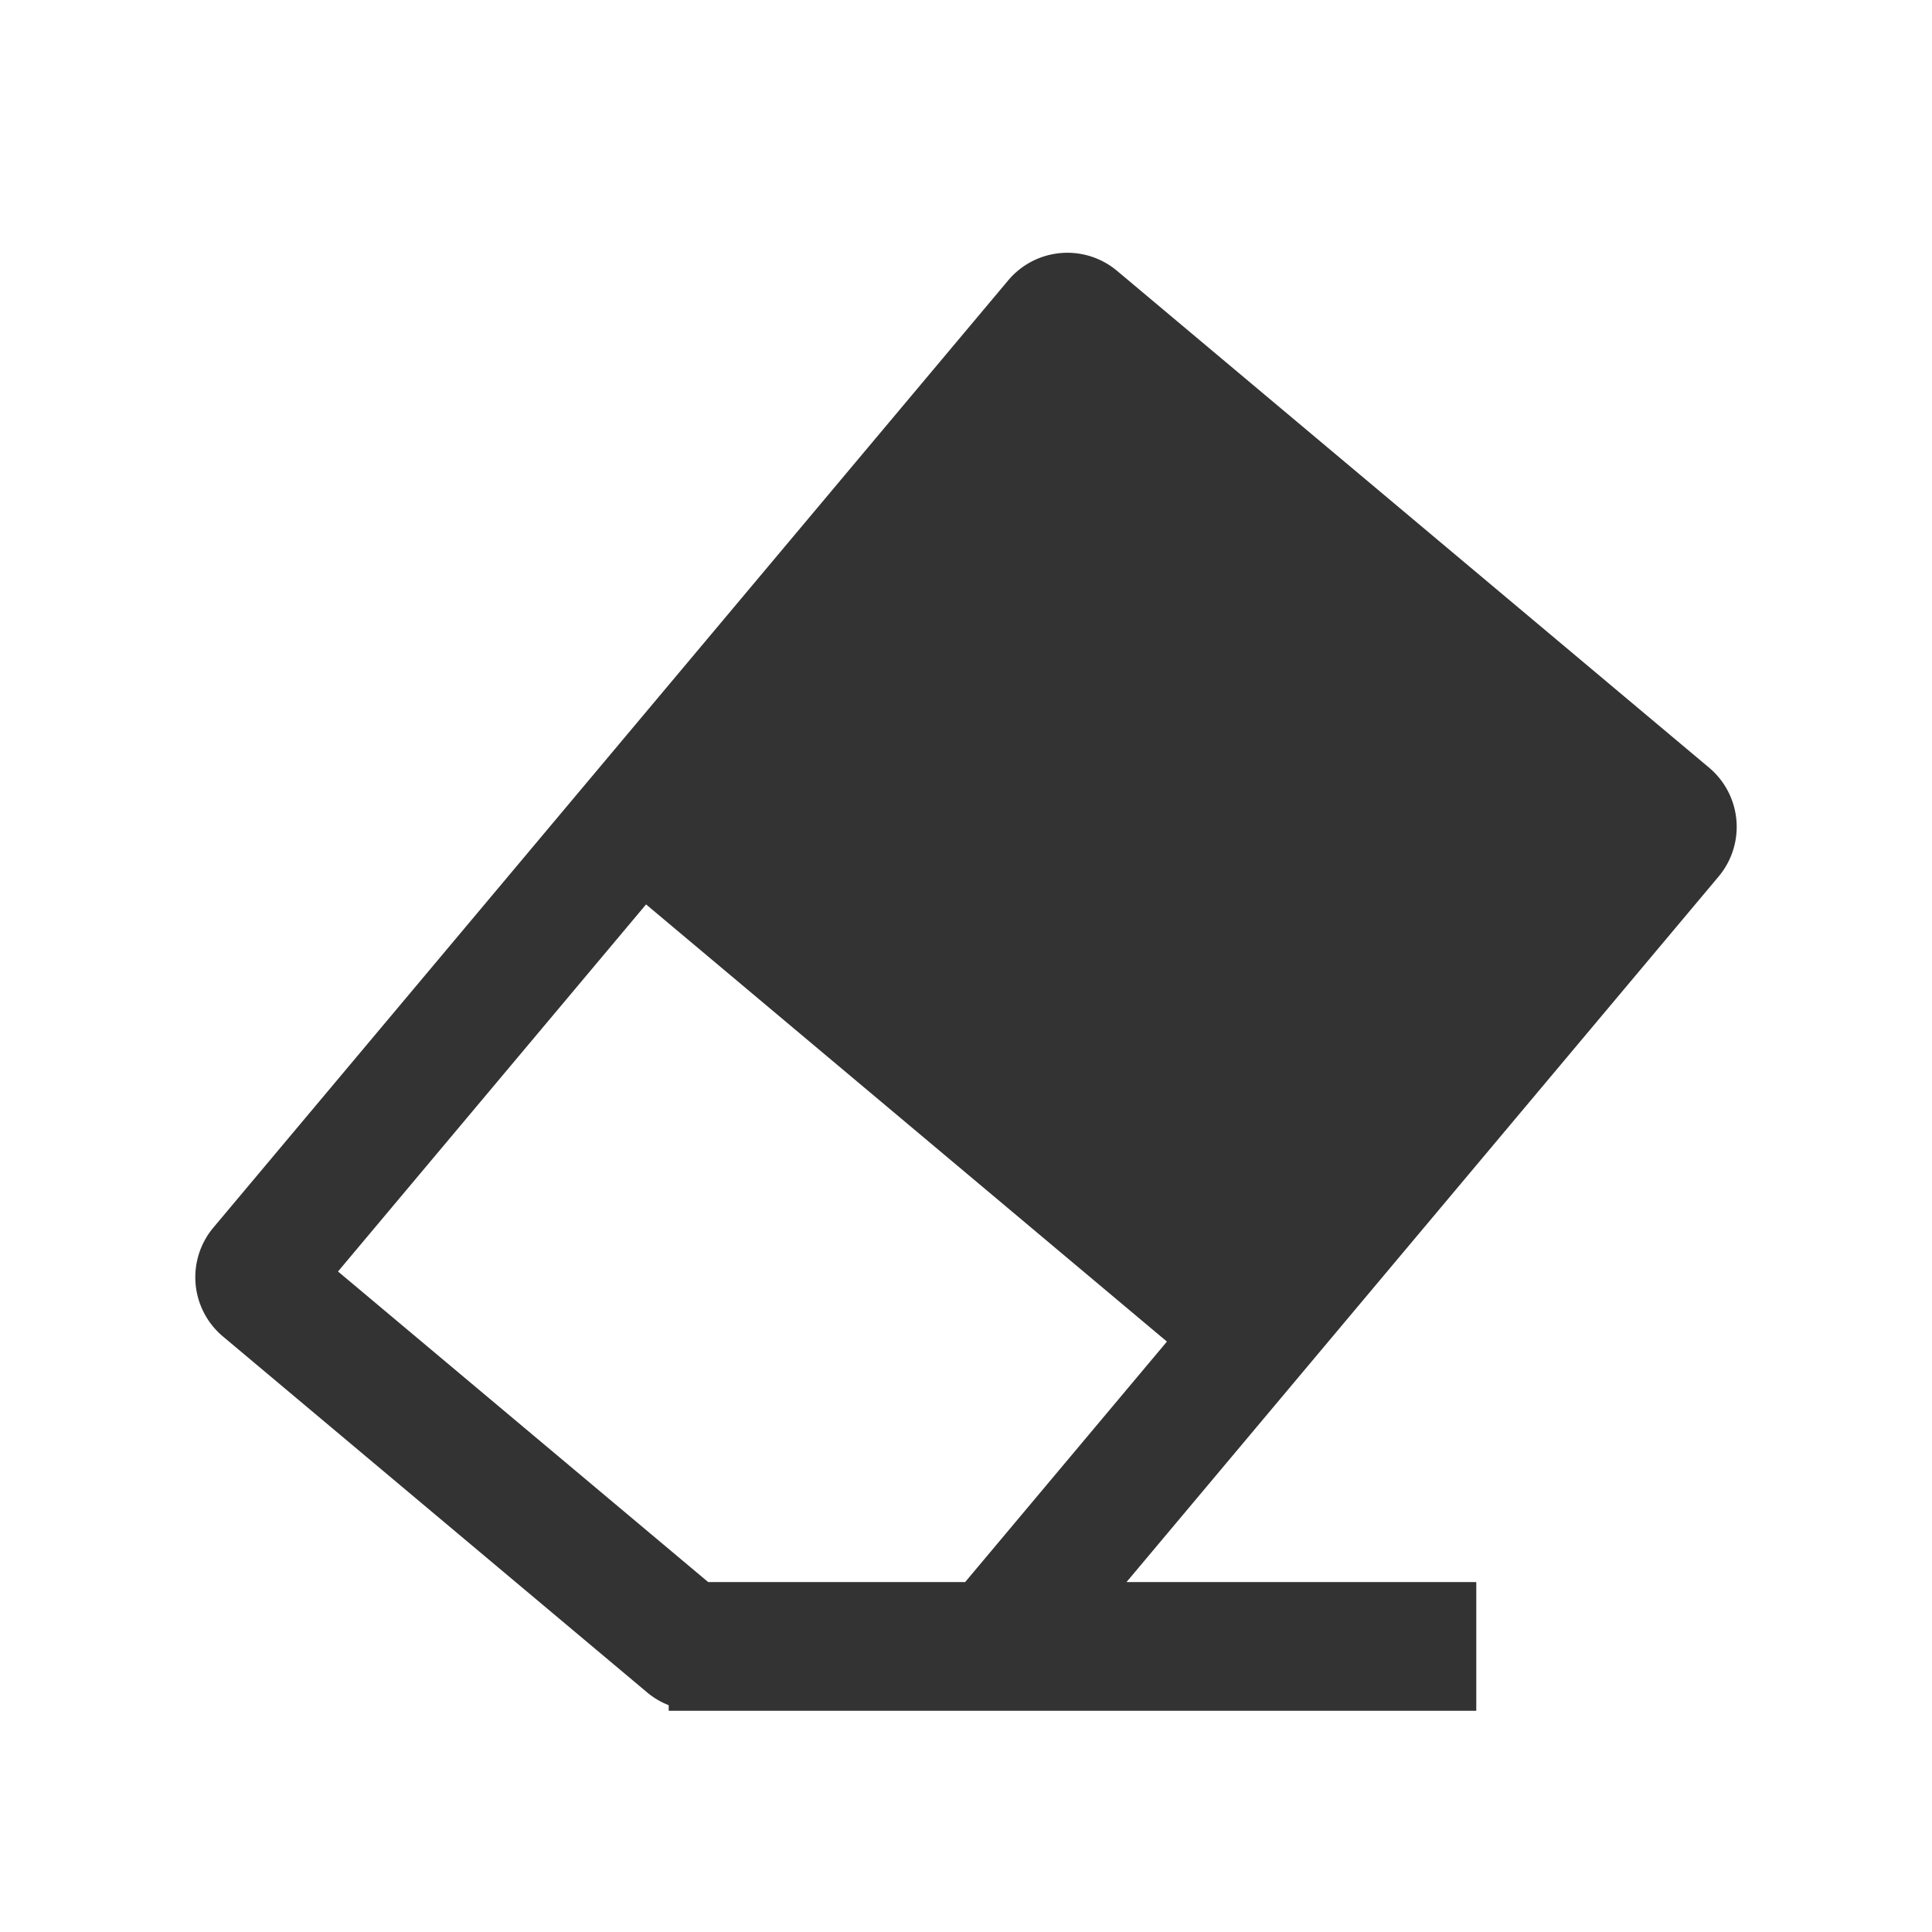 <?xml version="1.0" standalone="no"?><!DOCTYPE svg PUBLIC "-//W3C//DTD SVG 1.1//EN" "http://www.w3.org/Graphics/SVG/1.1/DTD/svg11.dtd"><svg t="1726624107481" class="icon" viewBox="0 0 1024 1024" version="1.1" xmlns="http://www.w3.org/2000/svg" p-id="8674" xmlns:xlink="http://www.w3.org/1999/xlink" width="16" height="16"><path d="M534.364 148.603a40.96 40.96 0 0 1 57.713-5.038l313.754 263.291a40.96 40.96 0 0 1 5.079 57.713l-313.836 373.965h185.385v68.198H354.427v-2.949a41.042 41.042 0 0 1-11.469-6.799l-224.788-188.621a40.96 40.96 0 0 1-5.079-57.713L534.364 148.603z m-22.856 689.971L618.496 711.066l-276.07-231.711-163.267 194.56 196.198 164.618h136.192z" fill="#333333" p-id="8675"></path></svg>